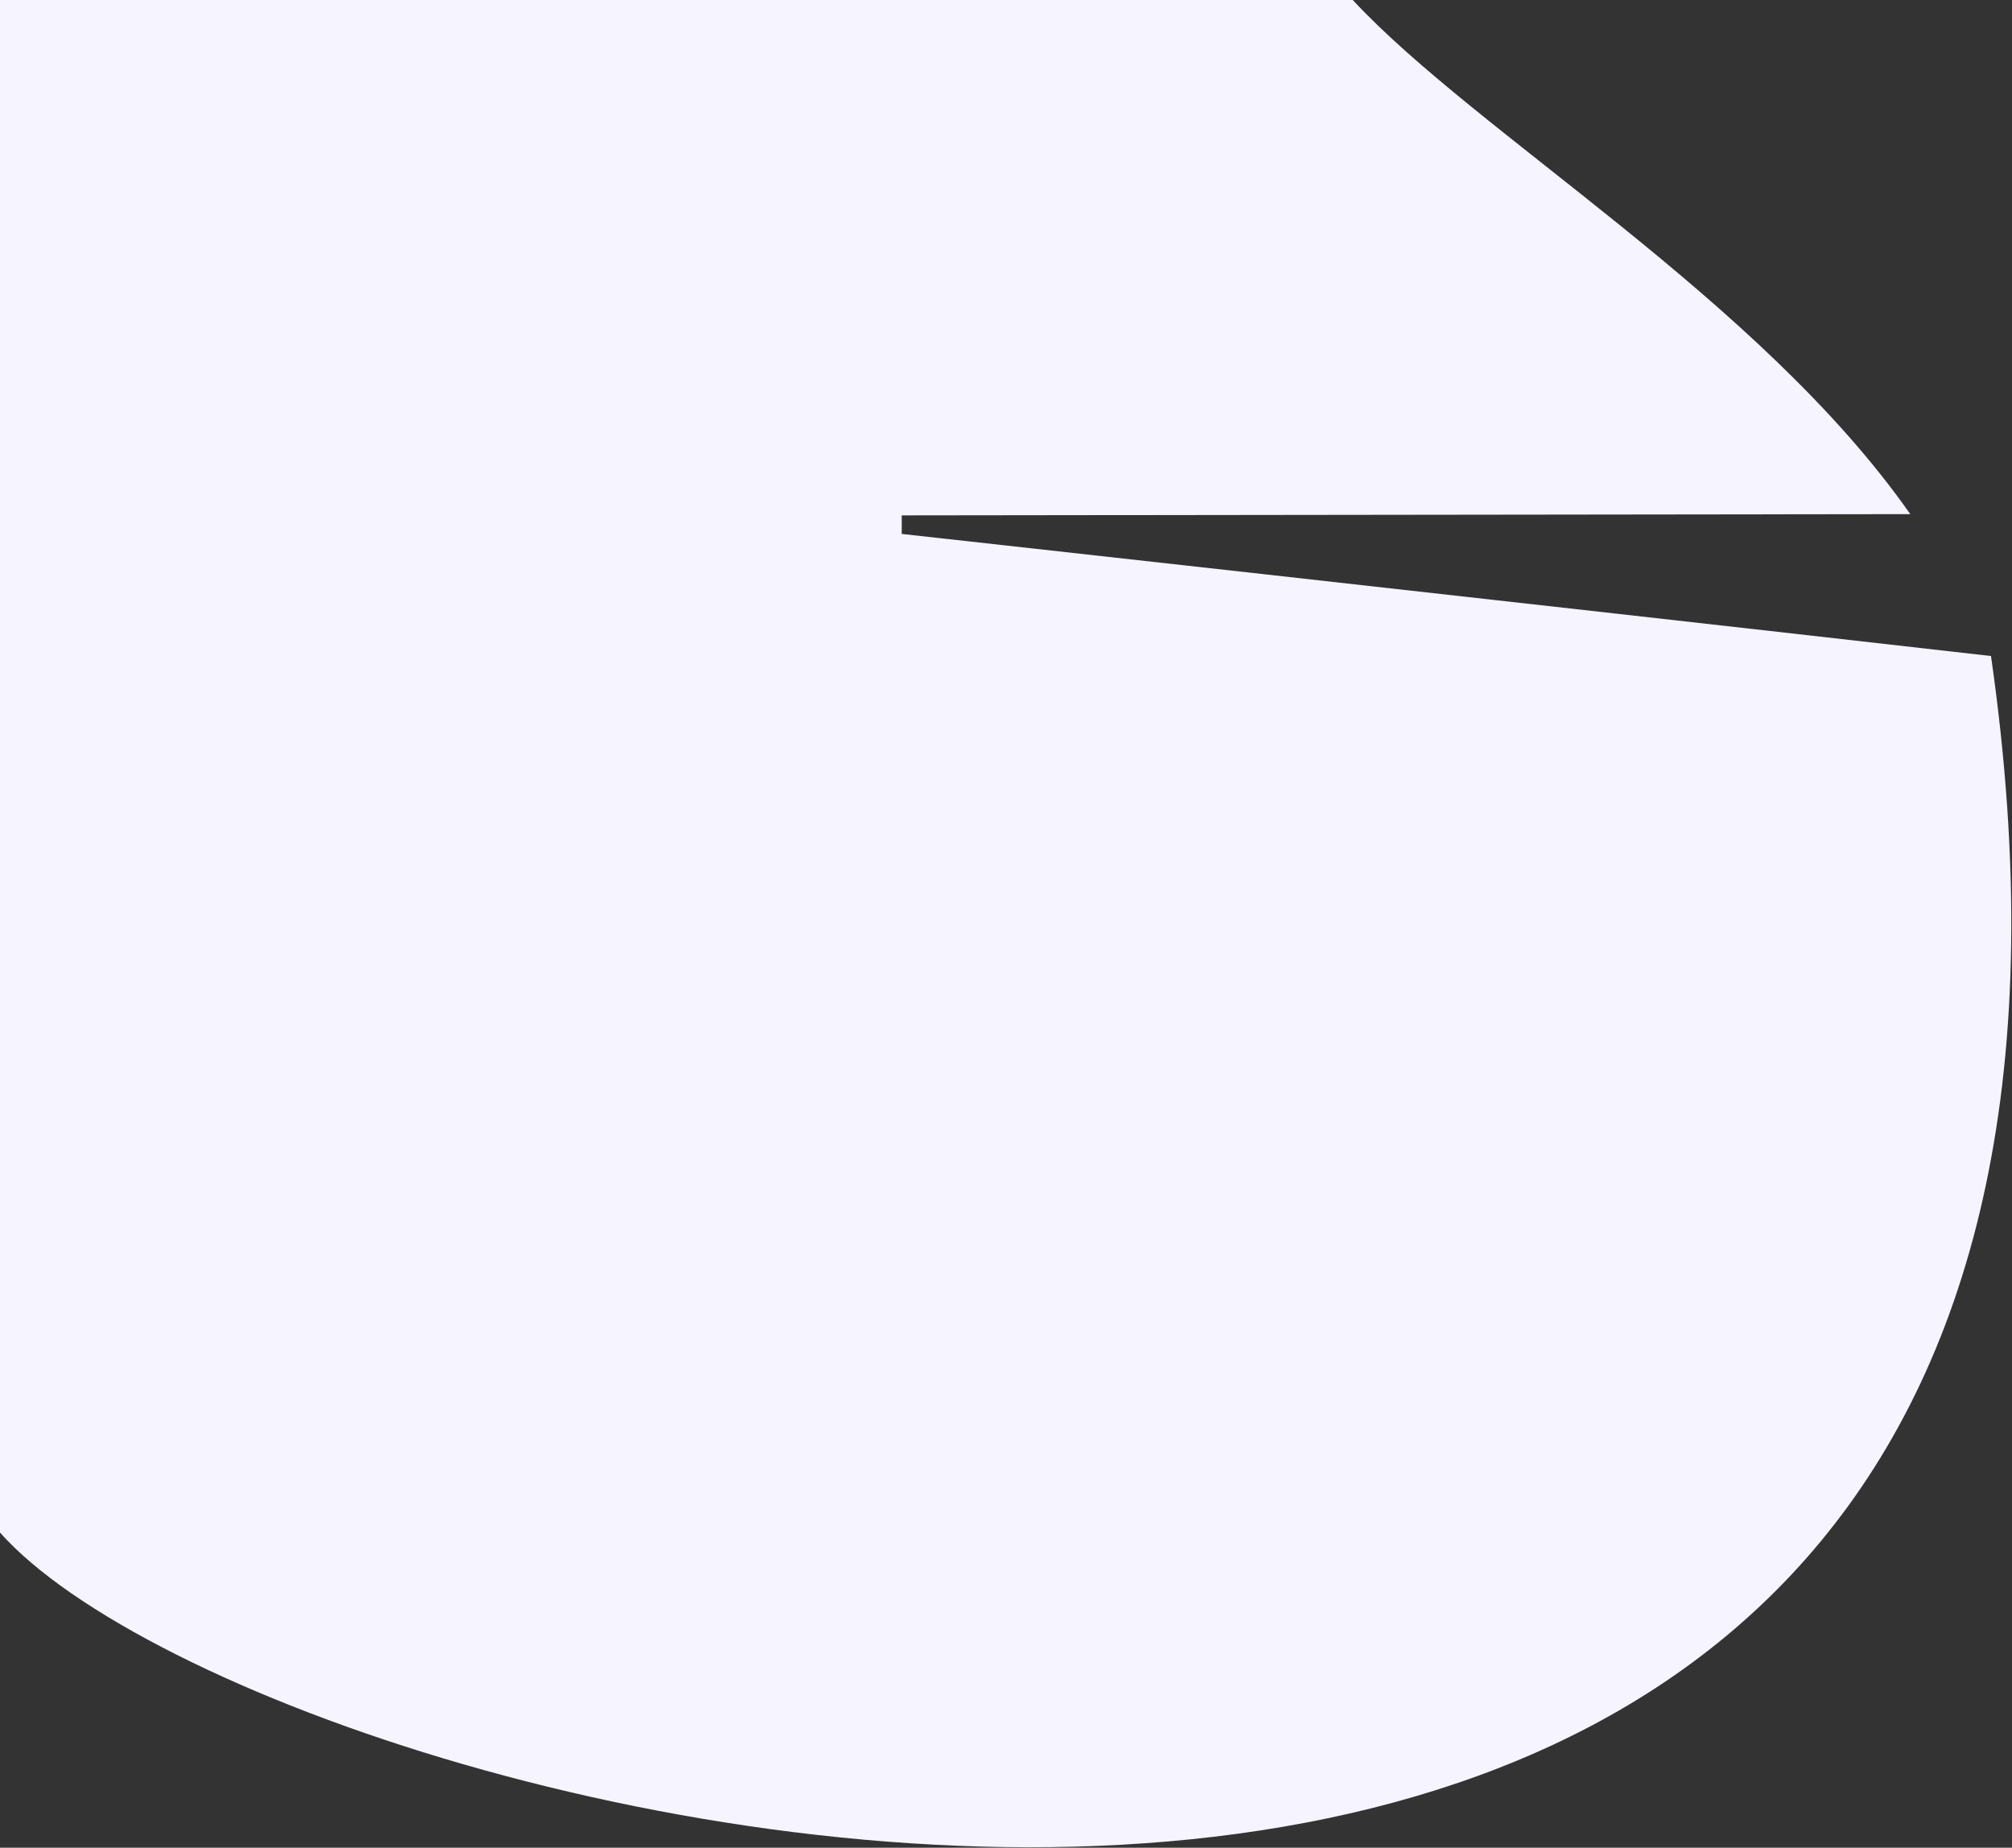 <?xml version="1.0" encoding="utf-8"?>
<svg xmlns="http://www.w3.org/2000/svg" fill="none" height="100%" overflow="visible" preserveAspectRatio="none" style="display: block;" viewBox="0 0 783 719" width="100%">
<rect x="0" y="0" width="783" height="719" fill="#333333" stroke="none"/>
<path d="M526.445 0C574.869 52.135 684.802 116.387 743.412 200.064L350.924 200.548V207.769C350.924 207.769 588.23 234.025 774.826 255.275C867.902 904.447 110.127 720.22 0 596.365C0.001 419.343 0 0 0 0H526.445Z" fill="#F6F4FF" id="Union"/>
</svg>